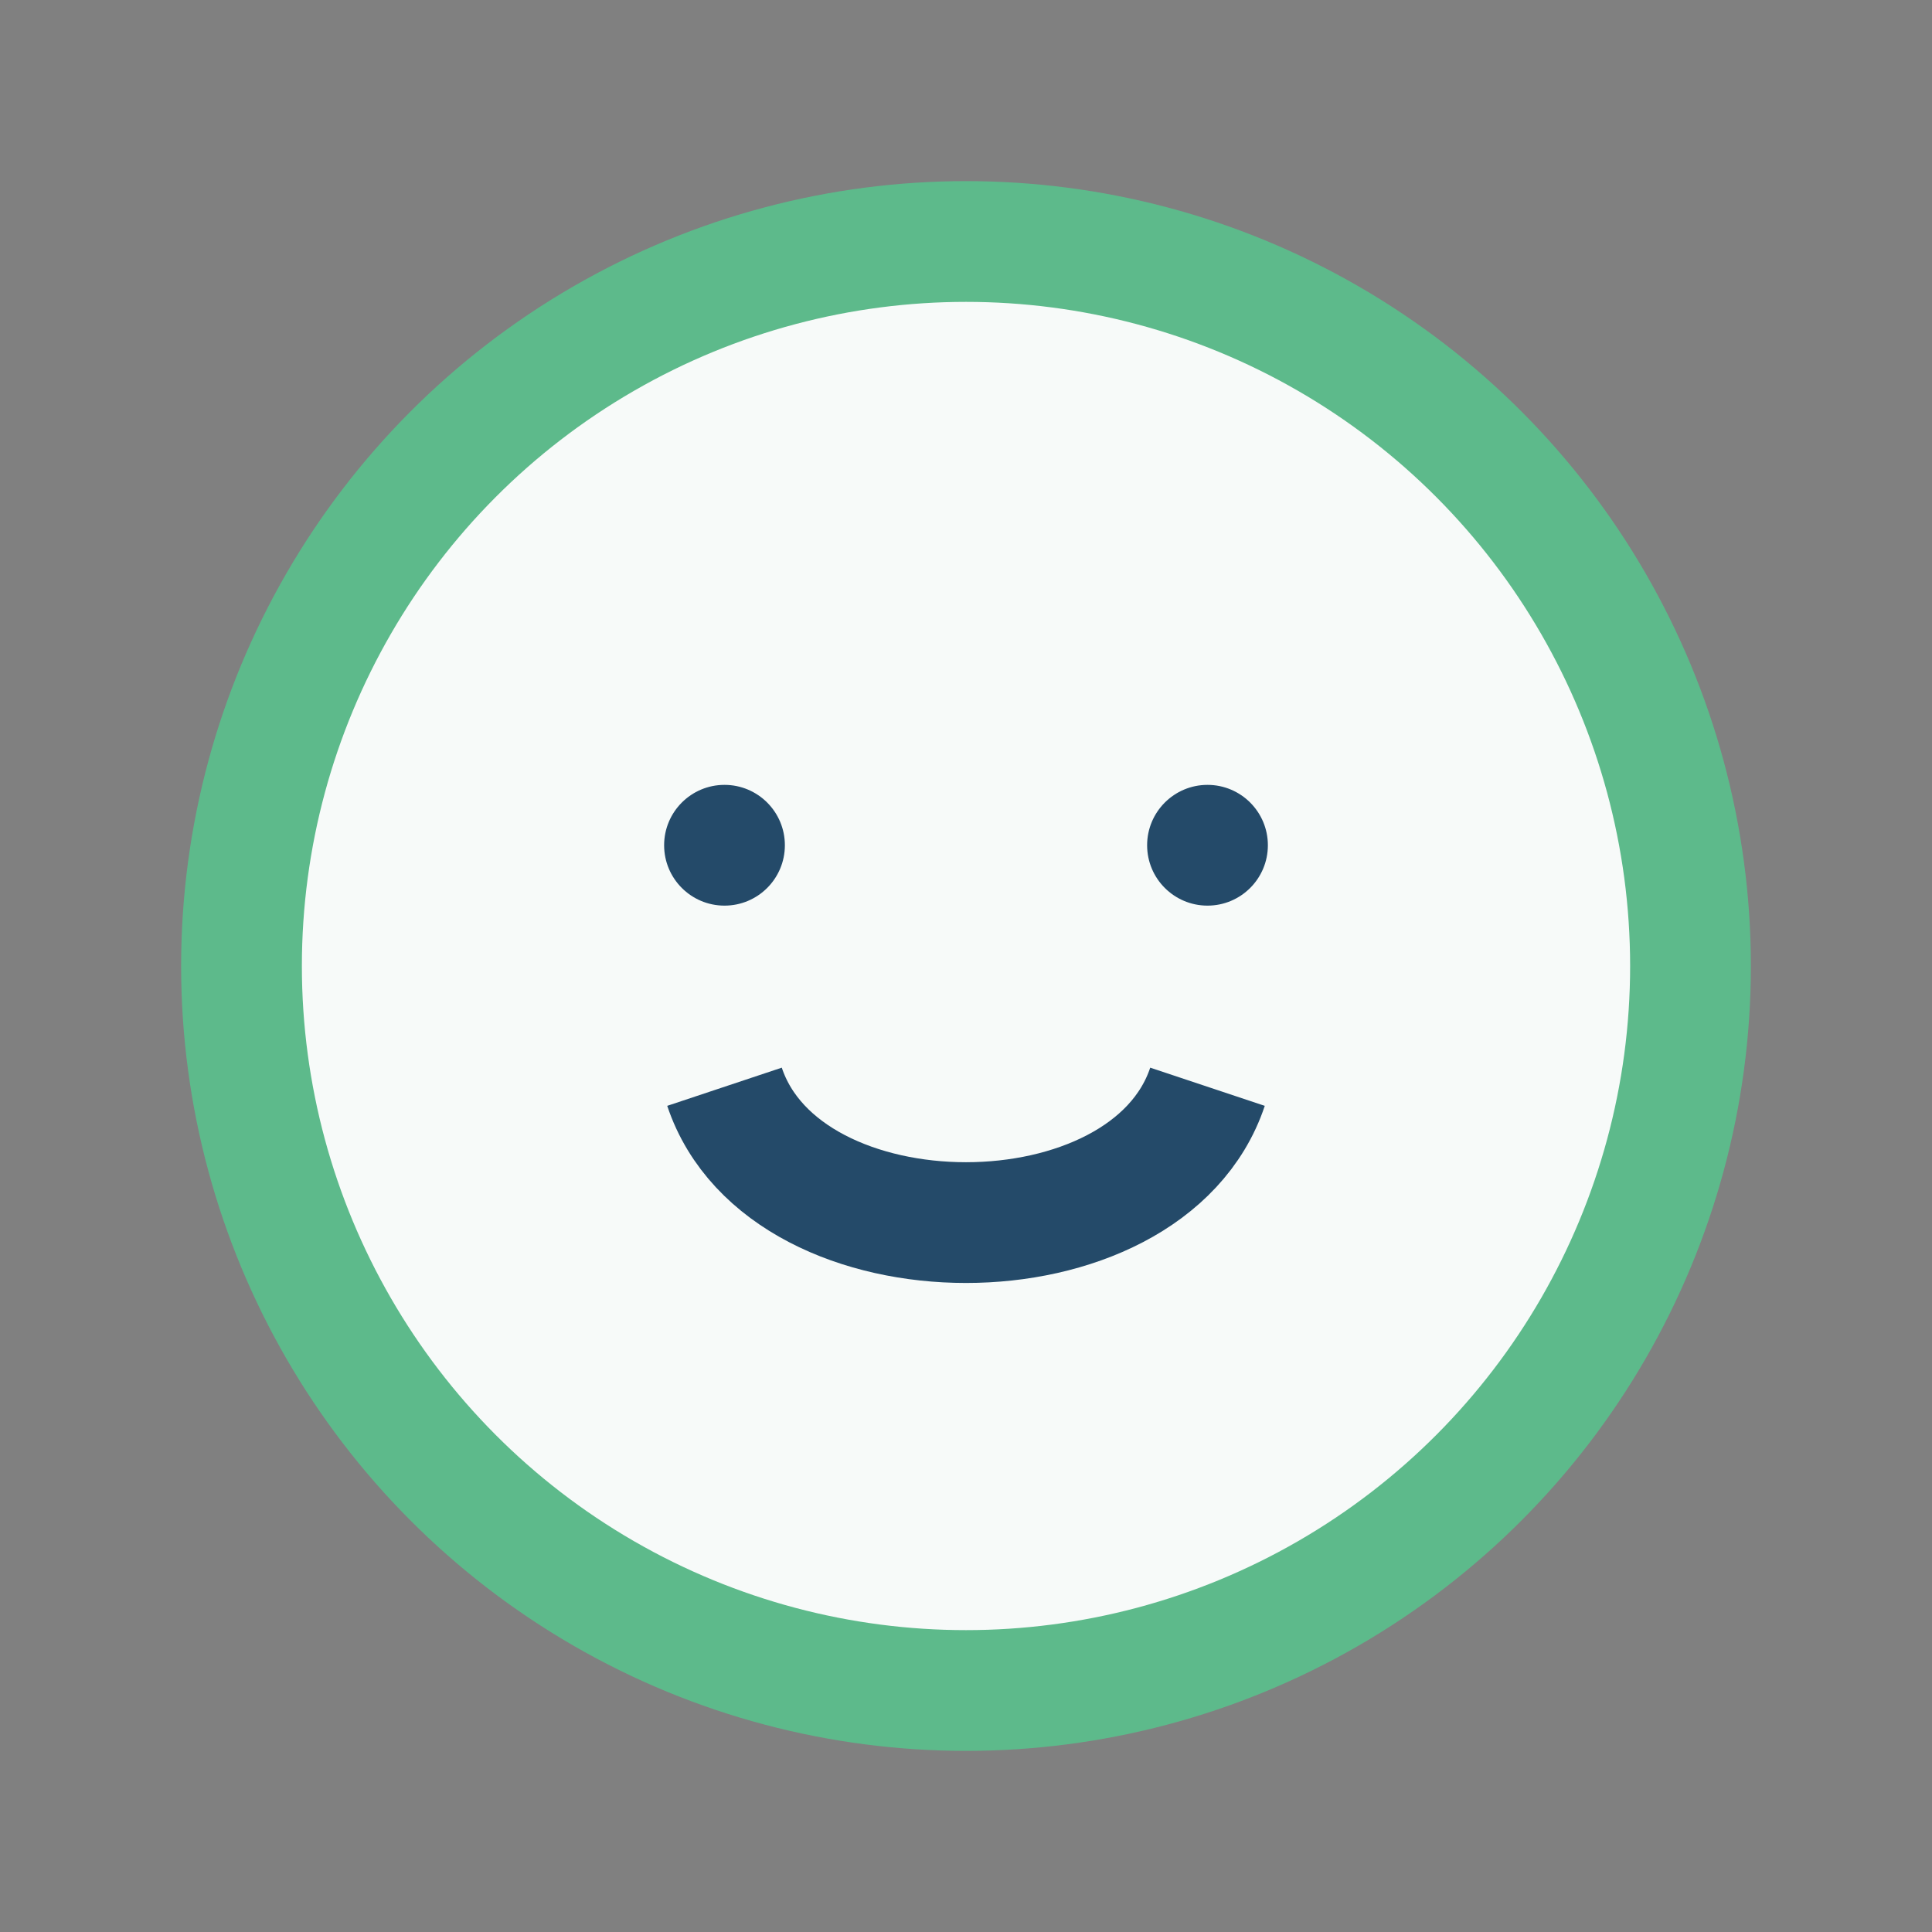 <?xml version="1.0" encoding="UTF-8"?>
<svg xmlns="http://www.w3.org/2000/svg" width="32" height="32" viewBox="0 0 32 32"><rect x="0" y="0" width="32" height="32" fill="#808080" stroke="none"/><circle cx="16" cy="16" r="12" fill="#F7FAF9" stroke="#5DBA8B" stroke-width="2"/><path d="M12 18c1 3 7 3 8 0" stroke="#244A69" stroke-width="2" fill="none"/><circle cx="12" cy="14" r="1" fill="#244A69"/><circle cx="20" cy="14" r="1" fill="#244A69"/></svg>